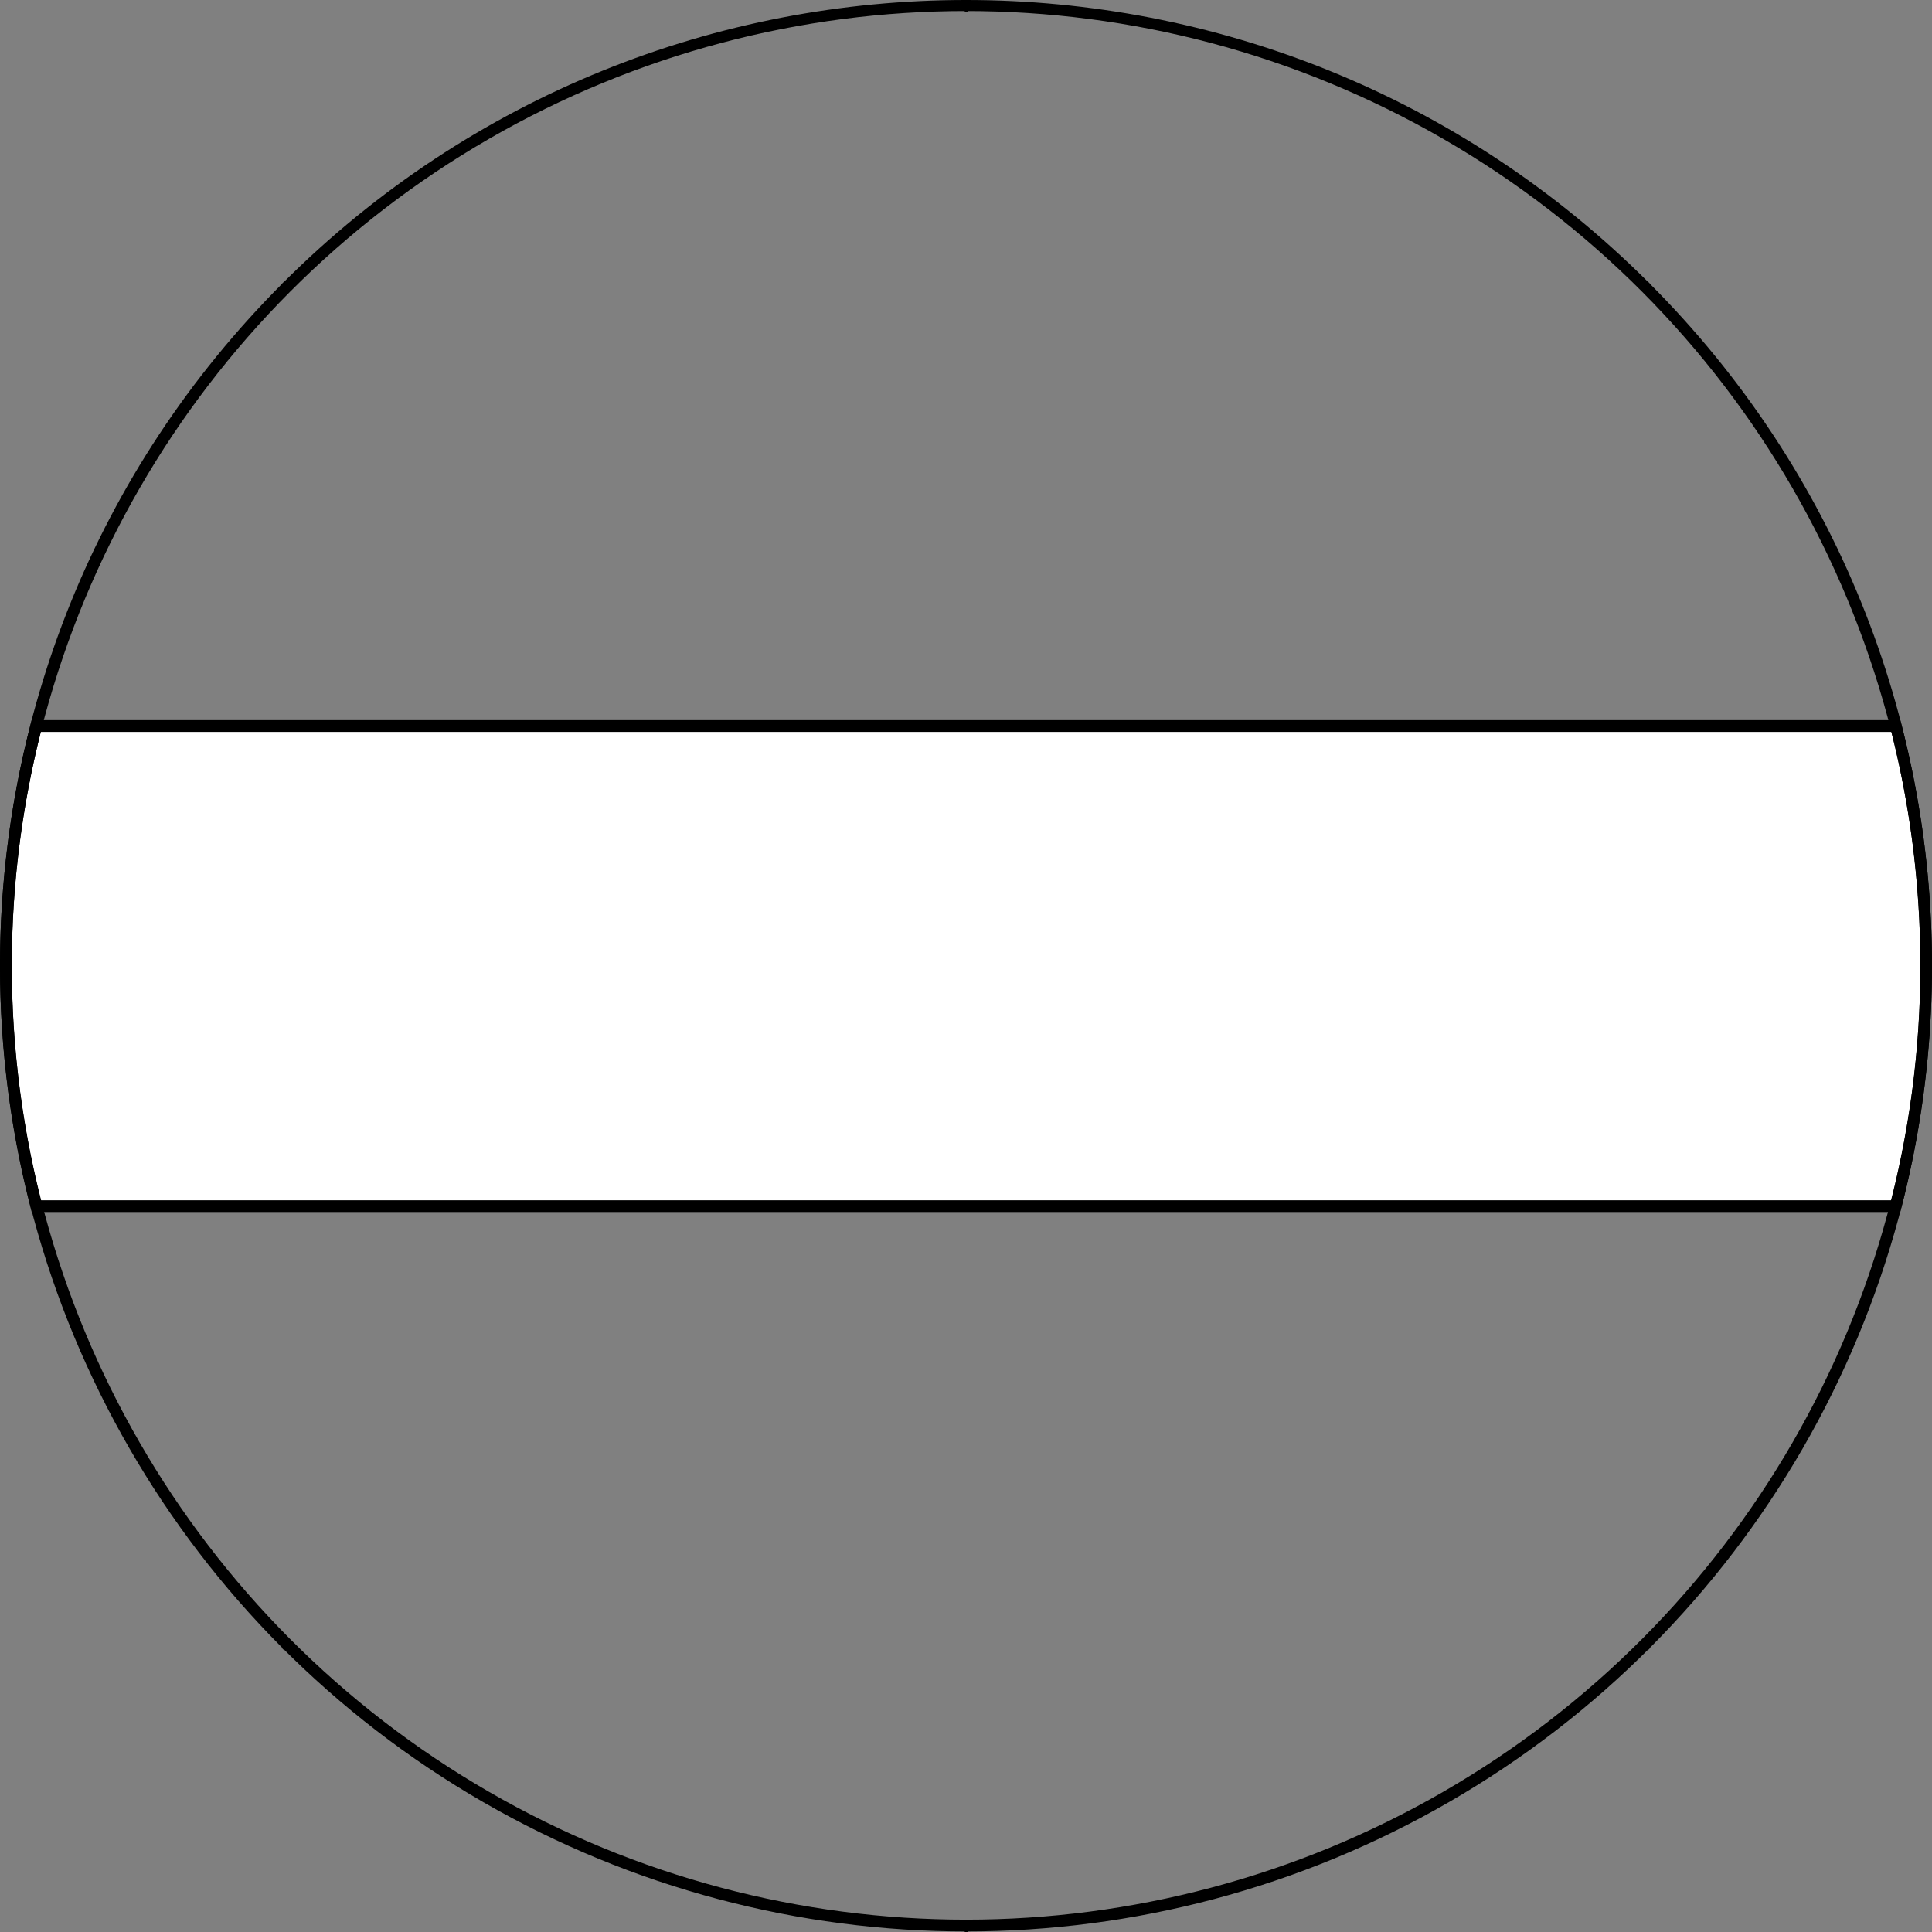 <?xml version="1.0" encoding="UTF-8" standalone="no"?>
<!DOCTYPE svg PUBLIC "-//W3C//DTD SVG 1.1//EN" "http://www.w3.org/Graphics/SVG/1.1/DTD/svg11.dtd">
<svg xmlns="http://www.w3.org/2000/svg" xmlns:xl="http://www.w3.org/1999/xlink" xmlns:dc="http://purl.org/dc/elements/1.1/" version="1.1" viewBox="425.5 119.5 327.938 327.938" width="327.938" height="327.938">
  <rect x="425.5" y="119.5" width="327.938" height="327.938" fill="#808080" stroke="none"/>
  <defs>
    <clipPath id="artboard_clip_path">
      <path d="M 705.412 167.525 C 769.446 231.559 769.446 335.378 705.412 399.412 C 641.378 463.446 537.559 463.446 473.525 399.412 C 409.491 335.378 409.491 231.559 473.525 167.525 C 537.559 103.491 641.378 103.491 705.412 167.525"/>
    </clipPath>
  </defs>
  <g id="Fess_(1)" fill-opacity="1" stroke-dasharray="none" stroke="none" fill="none" stroke-opacity="1">
    <title>Fess (1)</title>
    <g id="Fess_(1)_Layer_3" clip-path="url(#artboard_clip_path)">
      <title>Layer 3</title>
      <g id="Graphic_28">
        <path d="M 426.5 283.321 L 426.5 283.648 C 426.514 297.292 428.23 310.935 431.649 324.23 L 747.32 324.23 C 750.739 310.935 752.455 297.292 752.469 283.648 L 752.469 283.321 C 752.455 269.677 750.739 256.034 747.32 242.738 L 431.649 242.738 C 428.23 256.034 426.514 269.677 426.5 283.321 Z" fill="#FFFFFF"/>
        <path d="M 426.5 283.321 L 426.5 283.648 C 426.514 297.292 428.23 310.935 431.649 324.23 L 747.32 324.23 C 750.739 310.935 752.455 297.292 752.469 283.648 L 752.469 283.321 C 752.455 269.677 750.739 256.034 747.32 242.738 L 431.649 242.738 C 428.23 256.034 426.514 269.677 426.5 283.321 Z" stroke="black" stroke-linecap="round" stroke-linejoin="miter" stroke-width="2"/>
      </g>
    </g>
    <g id="Loz___Circle_Master_layer" clip-path="url(#artboard_clip_path)">
      <title>Master layer</title>
      <g id="Group_29">
        <g id="Line_13">
          <line x1="473.833" y1="167.833" x2="467.083" y2="161.083" stroke="black" stroke-linecap="butt" stroke-linejoin="round" stroke-width=".5"/>
        </g>
        <g id="Line_12">
          <line x1="589.5" y1="121.5" x2="589.5" y2="112.5" stroke="black" stroke-linecap="butt" stroke-linejoin="round" stroke-width=".5"/>
        </g>
        <g id="Line_11">
          <line x1="705.167" y1="167.833" x2="711.917" y2="161.083" stroke="black" stroke-linecap="butt" stroke-linejoin="round" stroke-width=".5"/>
        </g>
        <g id="Line_10">
          <line x1="467.083" y1="405.917" x2="473.833" y2="399.167" stroke="black" stroke-linecap="round" stroke-linejoin="round" stroke-width=".5"/>
        </g>
        <g id="Line_9">
          <line x1="711.917" y1="405.917" x2="705.167" y2="399.167" stroke="black" stroke-linecap="butt" stroke-linejoin="round" stroke-width=".5"/>
        </g>
        <g id="Line_8">
          <line x1="589.5" y1="454.5" x2="589.5" y2="445.5" stroke="black" stroke-linecap="butt" stroke-linejoin="round" stroke-width=".5"/>
        </g>
        <g id="Line_7">
          <line x1="427.5" y1="283.5" x2="418.5" y2="283.5" stroke="black" stroke-linecap="butt" stroke-linejoin="round" stroke-width=".5"/>
        </g>
        <g id="Line_6">
          <line x1="760.5" y1="283.5" x2="751.5" y2="283.5" stroke="black" stroke-linecap="butt" stroke-linejoin="round" stroke-width=".5"/>
        </g>
      </g>
      <g id="Graphic_5">
        <circle cx="589.484" cy="283.359" r="162.985" stroke="black" stroke-linecap="round" stroke-linejoin="miter" stroke-width="2"/>
      </g>
    </g>
  </g>
</svg>
